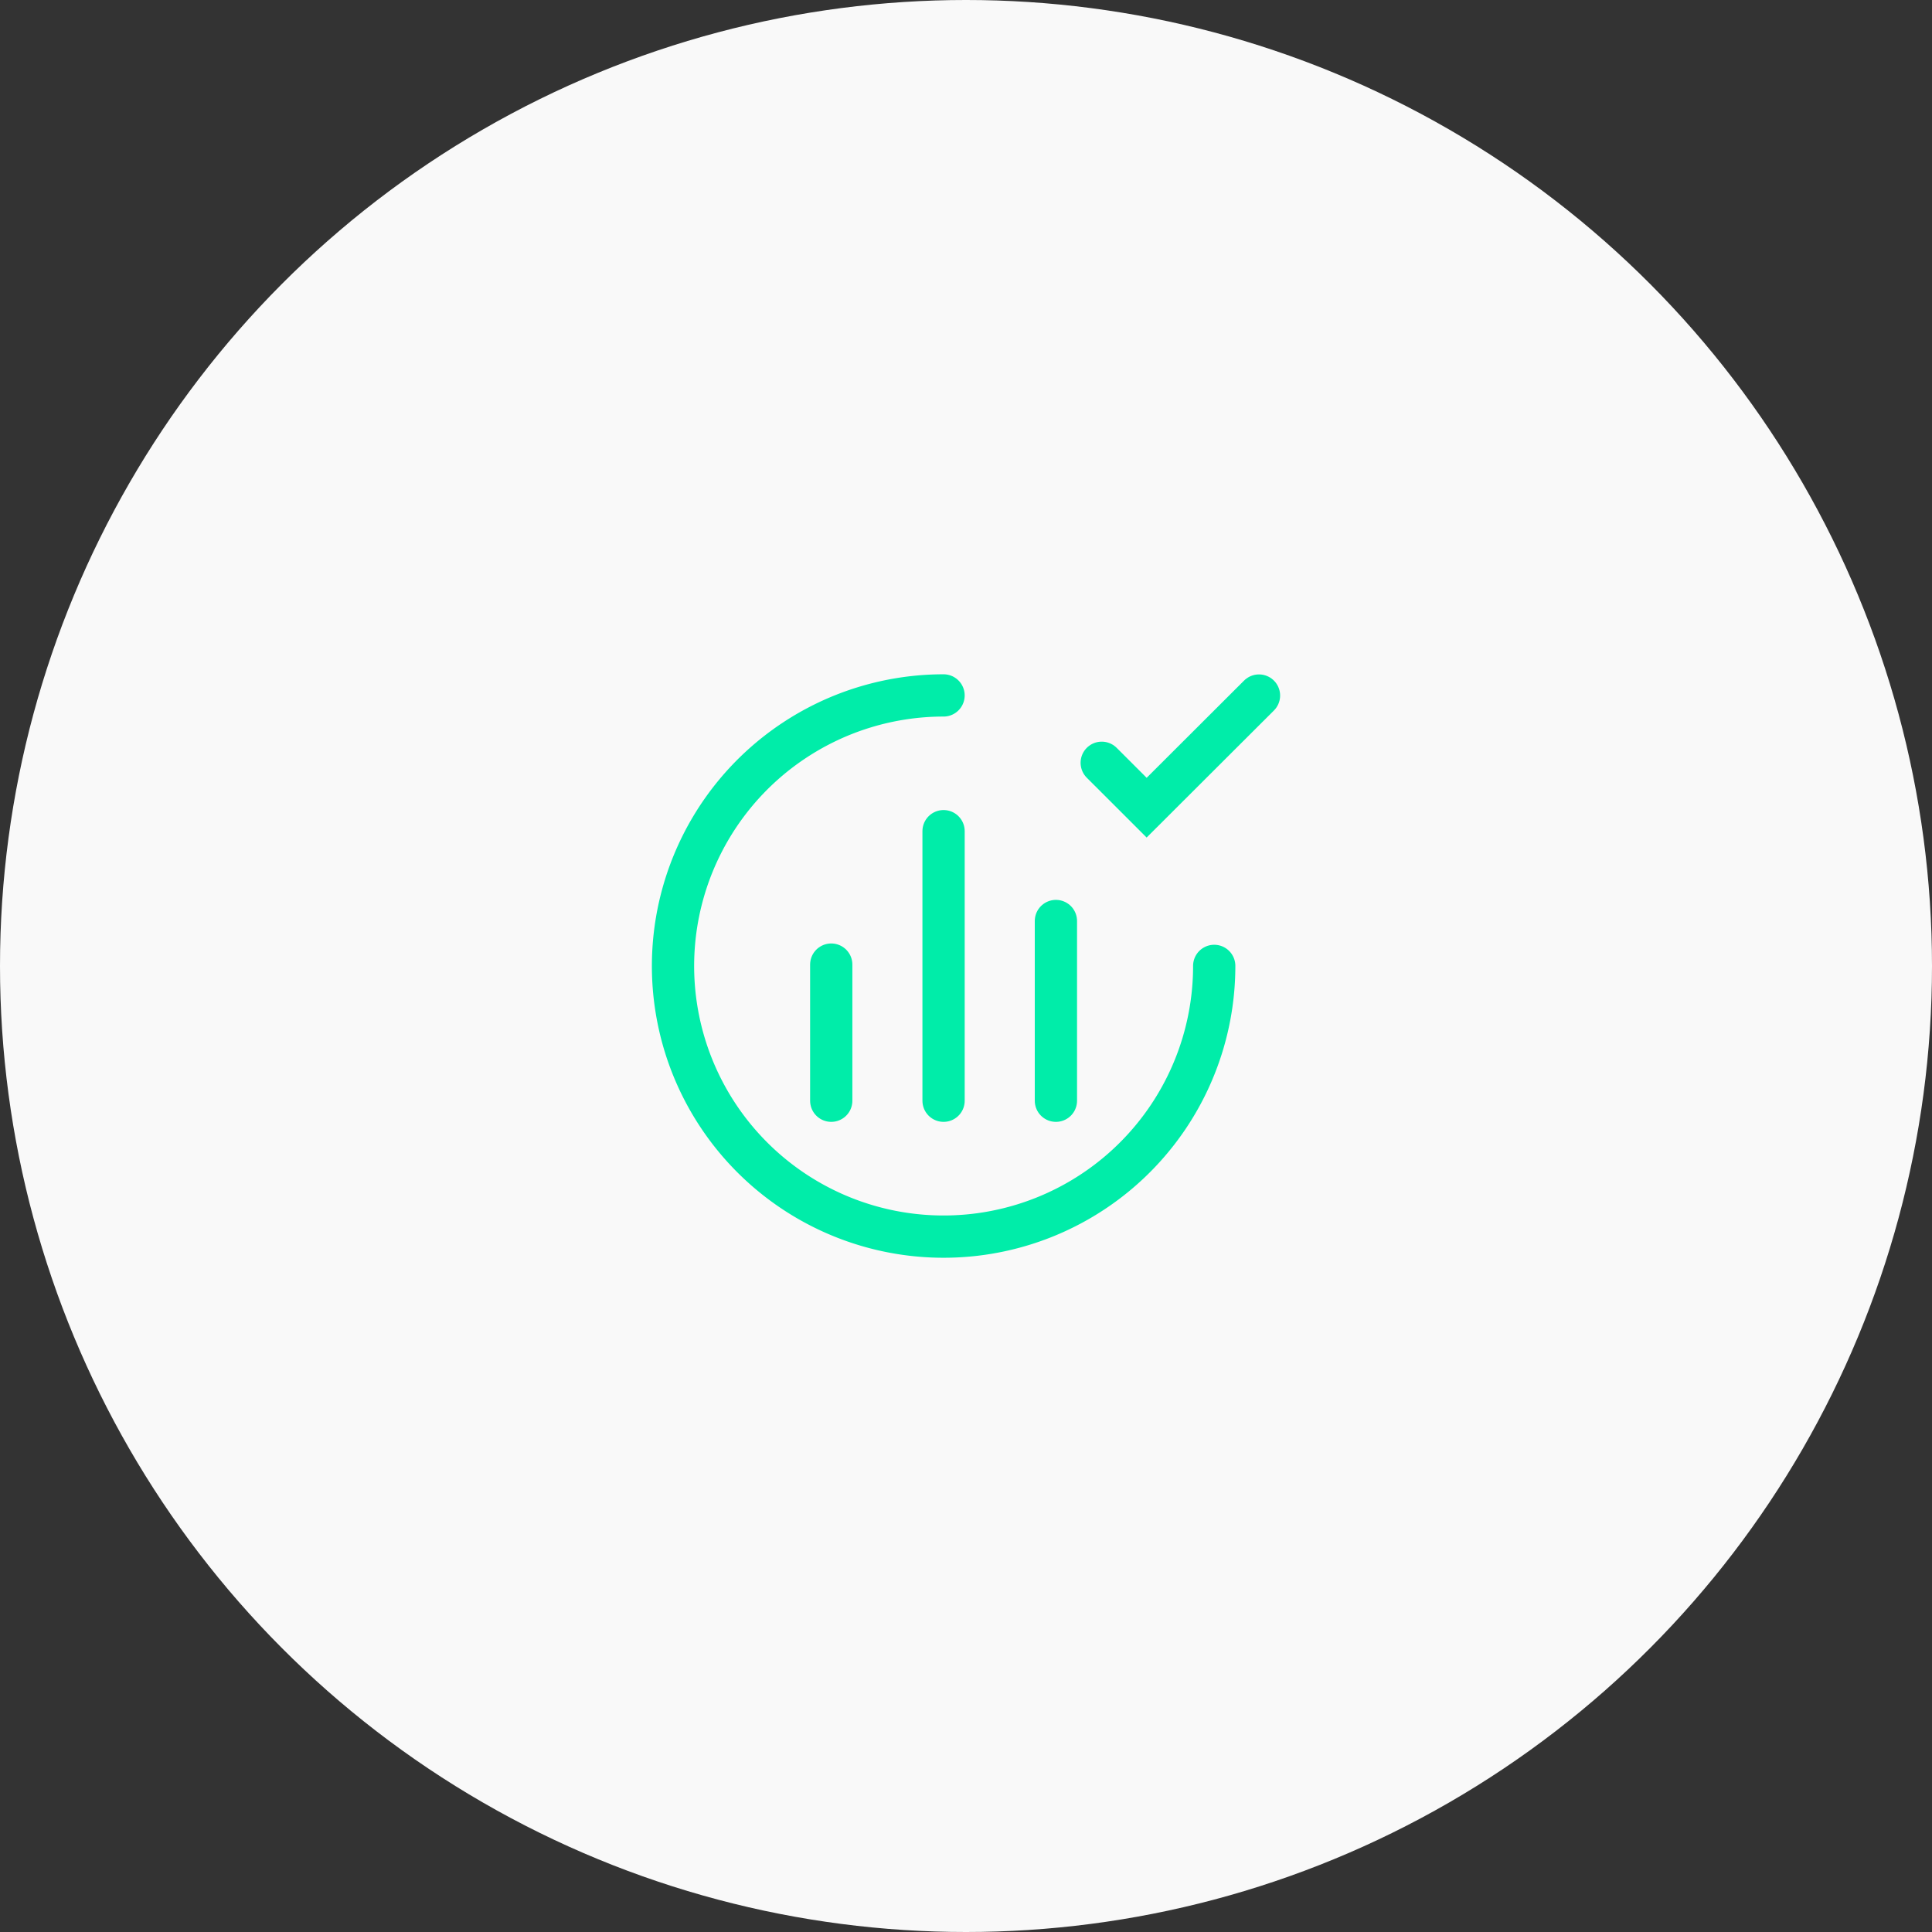 <svg xmlns="http://www.w3.org/2000/svg" width="80" height="80" viewBox="0 0 80 80"><rect x="0" y="0" width="80" height="80" fill="#333333" stroke="none"/><defs><style>.a{fill:#f9f9f9;}.b,.c{fill:none;stroke:#00eda9;stroke-linecap:round;stroke-width:1.75px;}.b{stroke-linejoin:round;}.c{stroke-miterlimit:10;}</style></defs><g transform="translate(-1578.95 -2091.378)"><circle class="a" cx="40" cy="40" r="40" transform="translate(1578.95 2091.378)"/><g transform="translate(54 605)"><path class="b" d="M1564.02,1515.174a11.205,11.205,0,1,0,11.208,11.2"/><line class="c" y1="5.637" transform="translate(1559.37 1526.32)"/><line class="c" y1="7.442" transform="translate(1568.673 1524.515)"/><line class="c" y1="11.162" transform="translate(1564.021 1520.795)"/><path class="c" d="M1570.57,1517.963l1.86,1.859,4.652-4.643"/></g></g></svg>